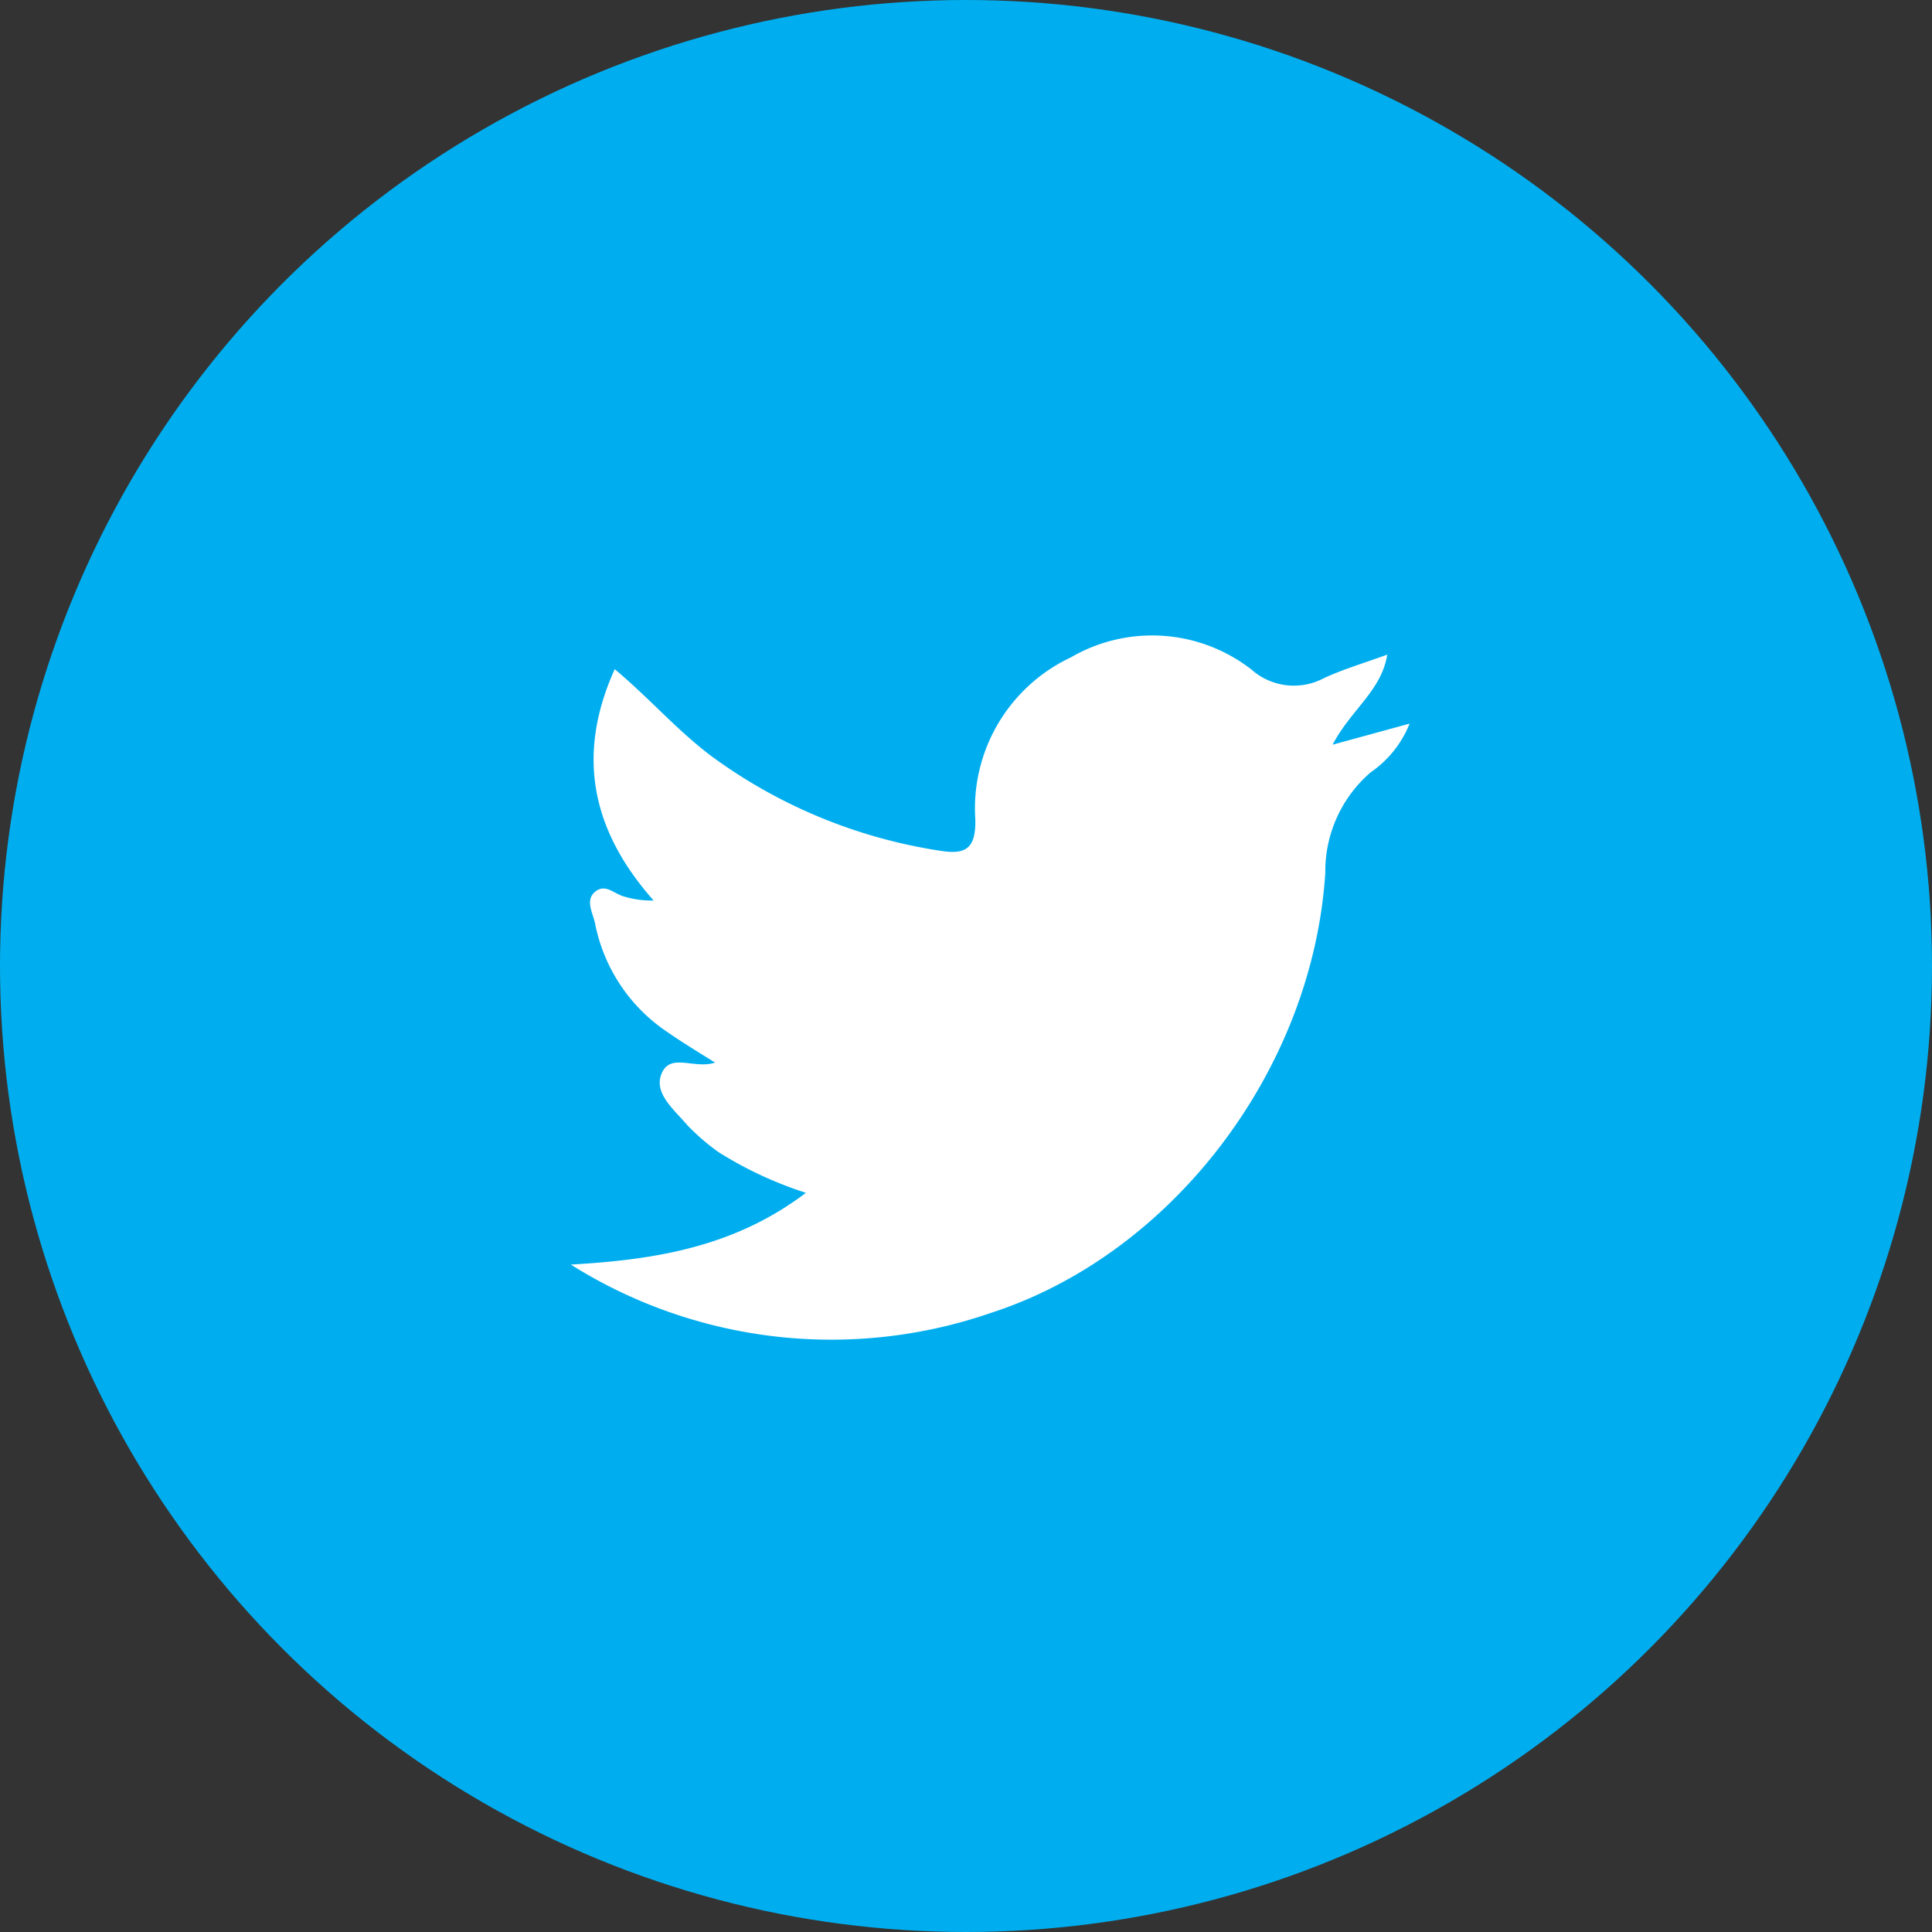 <?xml version="1.0"?>
<svg xmlns="http://www.w3.org/2000/svg" viewBox="0 0 77 77" width="77" height="77" x="0" y="0"><rect x="0" y="0" width="77" height="77" fill="#333333" stroke="none"/><defs><style>.cls-1{fill:#00aeef;}.cls-2{fill:#fff;}</style></defs><g id="Layer_2" data-name="Layer 2"><g id="Layer_1-2" data-name="Layer 1"><circle class="cls-1" cx="38.5" cy="38.5" r="38.5"/><path class="cls-2" d="M54.63,30.78a5.2,5.2,0,0,0-1.81,4c-.5,7.86-6.1,15.2-13.31,17.54A19.5,19.5,0,0,1,22.75,50.4c3.29-.19,6.48-.67,9.37-2.86a15.3,15.3,0,0,1-3.48-1.62,8.81,8.81,0,0,1-1.26-1.09c-.51-.61-1.36-1.27-1-2.07s1.29-.14,2.12-.41c-.69-.43-1.3-.8-1.89-1.21a6.77,6.77,0,0,1-2.89-4.32c-.09-.44-.41-.94,0-1.28s.76.09,1.15.19a3.77,3.77,0,0,0,1.18.16c-2.45-2.77-3.11-5.76-1.55-9.22,1.42,1.19,2.54,2.5,3.94,3.53a20.66,20.66,0,0,0,8.92,3.69c1,.17,1.55.07,1.51-1.25a6.65,6.65,0,0,1,3.81-6.44,6.44,6.44,0,0,1,7.19.48,2.55,2.55,0,0,0,2.91.34c.76-.35,1.58-.59,2.51-.93-.24,1.45-1.43,2.17-2.18,3.59l3.07-.84A4.29,4.29,0,0,1,54.63,30.78Z"/></g></g></svg>
